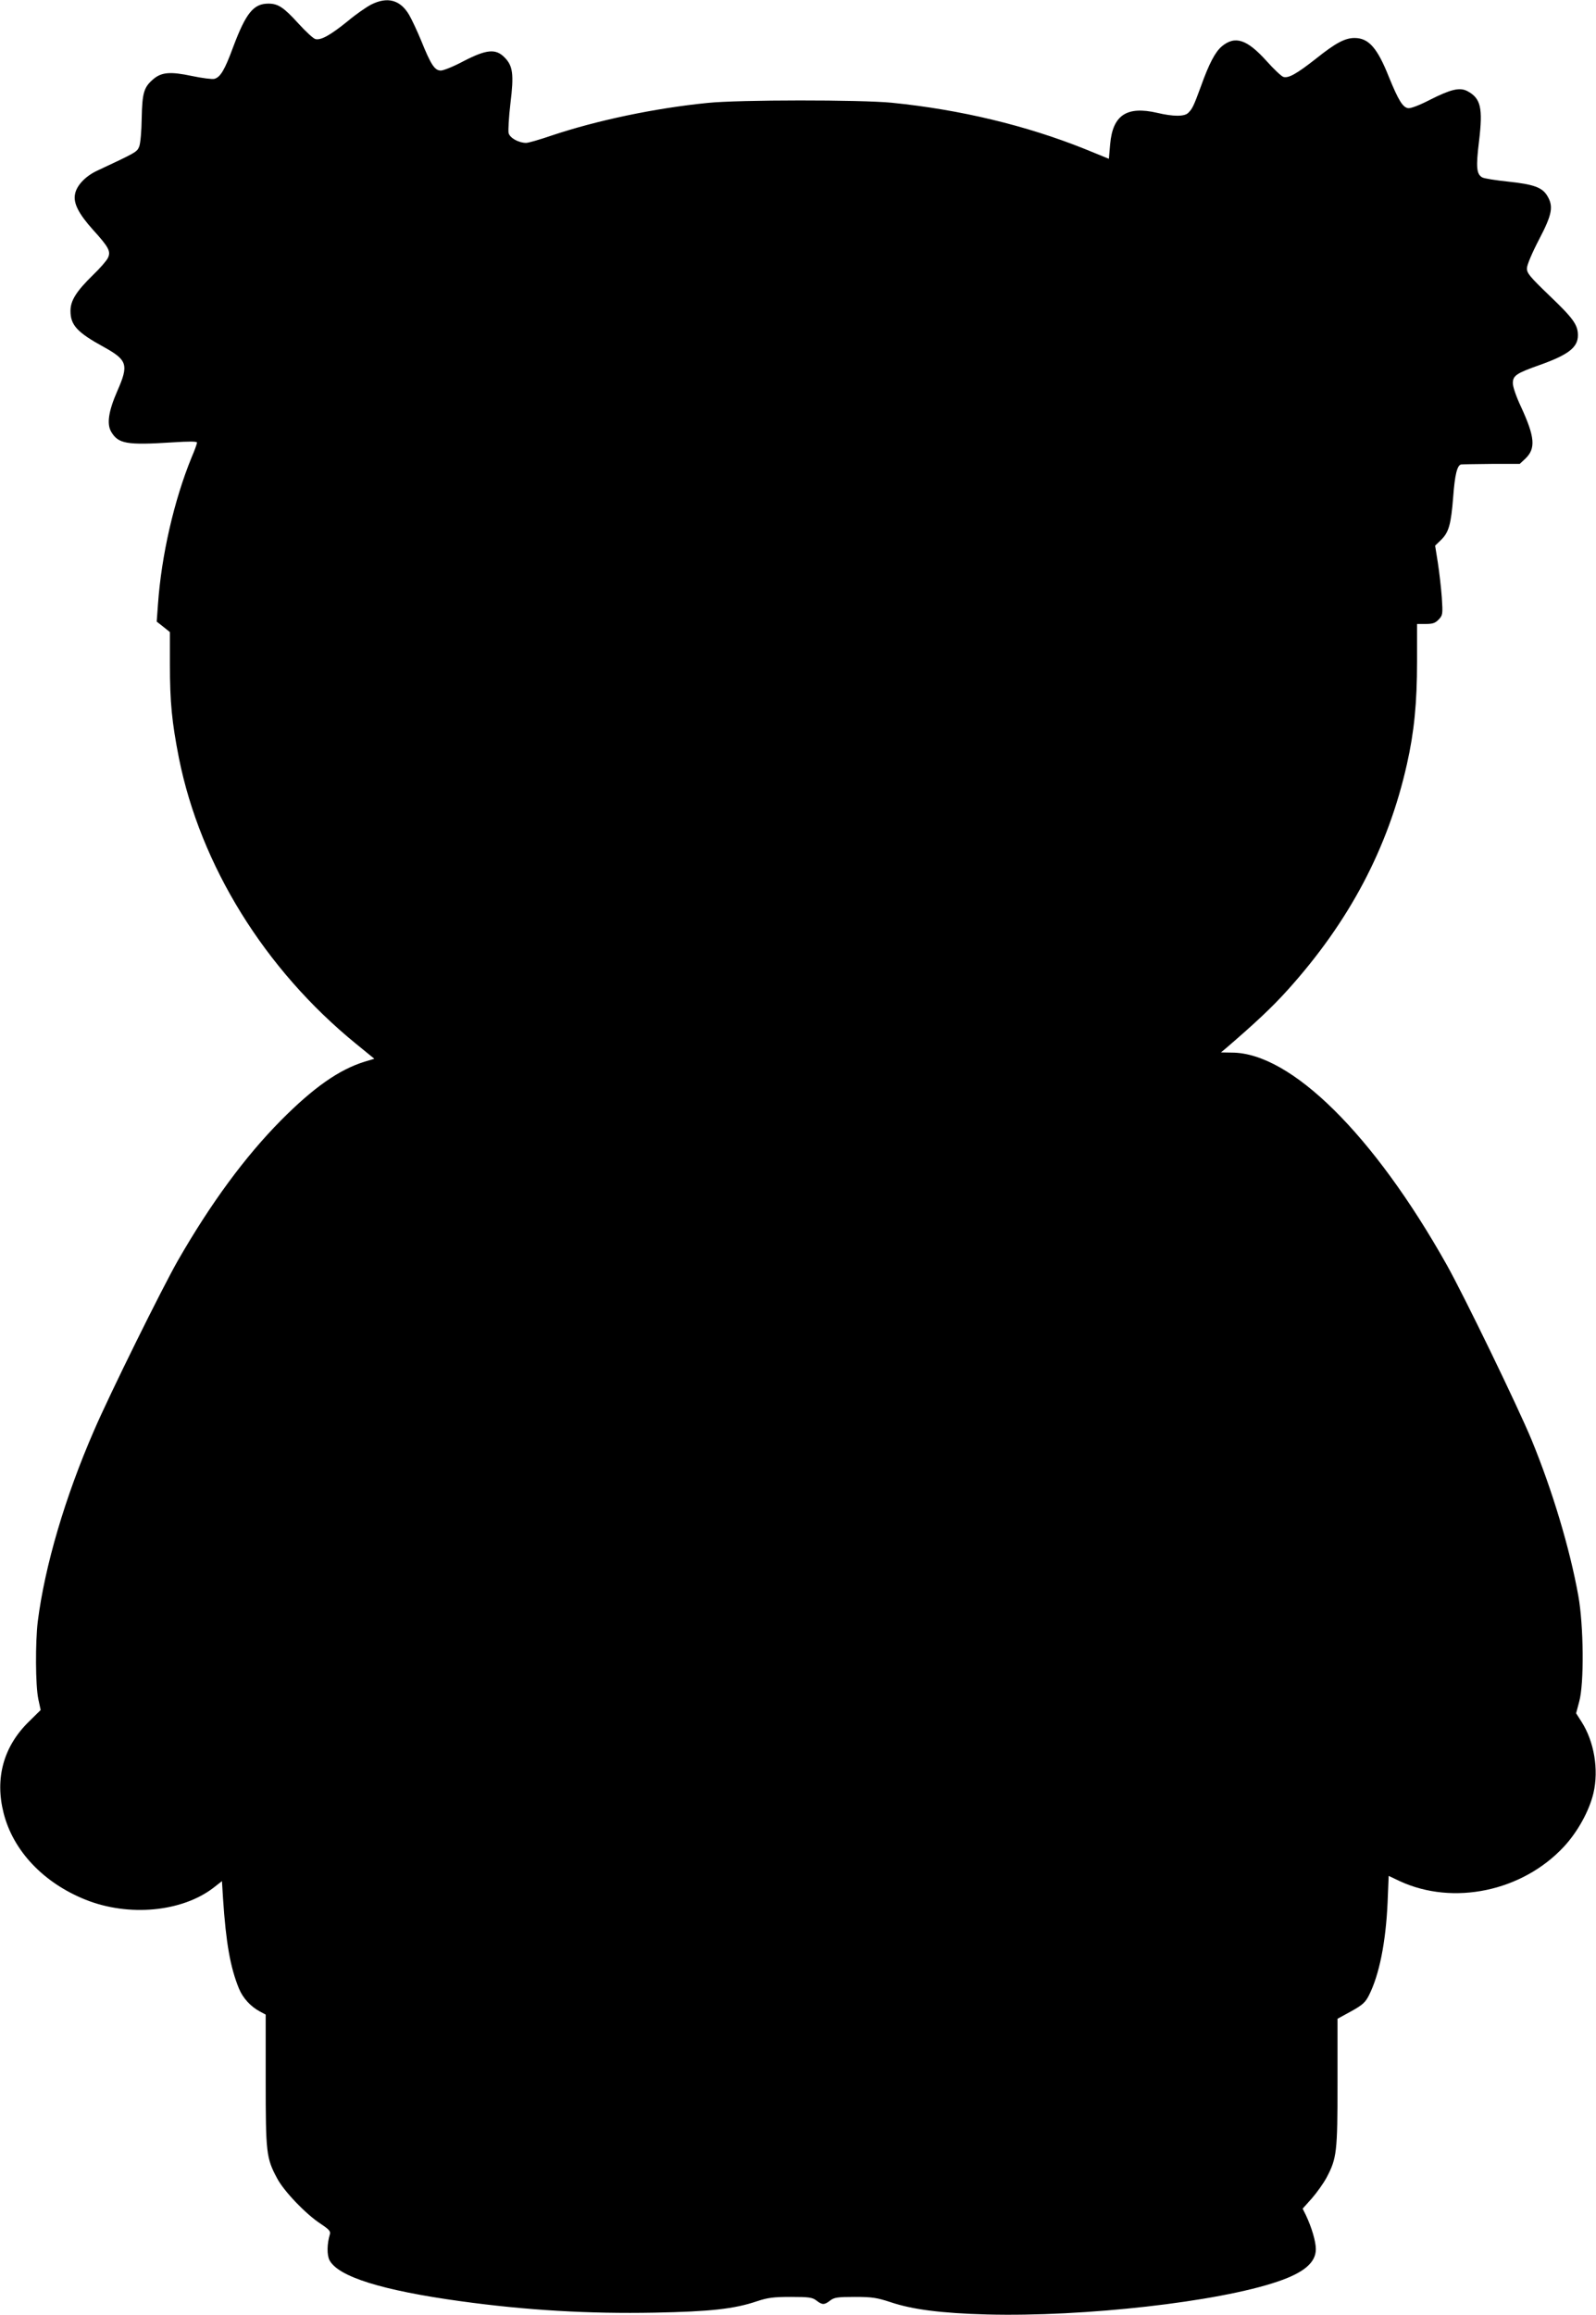 <?xml version="1.0" standalone="no"?>
<!DOCTYPE svg PUBLIC "-//W3C//DTD SVG 20010904//EN"
 "http://www.w3.org/TR/2001/REC-SVG-20010904/DTD/svg10.dtd">
<svg version="1.0" xmlns="http://www.w3.org/2000/svg"
 width="883pt" height="1280pt" viewBox="0 0 883 1280"
 preserveAspectRatio="xMidYMid meet">
<g transform="translate(0,1280) scale(0.1,-0.1)"
fill="#000000" stroke="none">
<path d="M2054 12775 c-27 -14 -85 -54 -129 -91 -95 -77 -149 -108 -180 -100
-12 3 -54 42 -94 86 -81 89 -112 110 -166 110 -82 0 -124 -51 -195 -240 -47
-128 -71 -167 -104 -176 -12 -3 -68 4 -125 16 -118 25 -167 21 -212 -17 -53
-45 -62 -75 -65 -216 -1 -74 -7 -140 -14 -158 -13 -30 -15 -31 -237 -135 -62
-30 -110 -81 -118 -128 -10 -49 20 -108 99 -196 89 -98 101 -121 82 -158 -8
-15 -44 -57 -81 -92 -93 -91 -125 -142 -125 -199 0 -79 37 -119 185 -200 130
-72 138 -98 74 -243 -49 -112 -59 -182 -34 -225 39 -67 86 -75 338 -59 92 6
137 6 137 -1 0 -6 -13 -43 -30 -82 -97 -237 -167 -542 -186 -812 l-7 -96 37
-29 36 -29 0 -178 c0 -210 11 -320 50 -519 119 -593 474 -1167 978 -1578 l103
-84 -53 -16 c-142 -44 -282 -142 -463 -324 -199 -201 -389 -459 -571 -776 -88
-154 -377 -738 -464 -940 -160 -367 -272 -748 -311 -1055 -14 -117 -13 -353 3
-430 l13 -60 -66 -65 c-140 -137 -188 -313 -139 -505 53 -209 221 -386 454
-479 238 -95 533 -68 708 67 l46 36 6 -97 c16 -243 40 -380 88 -497 22 -53 64
-99 116 -127 l32 -17 0 -363 c0 -402 3 -430 63 -542 38 -72 159 -198 240 -251
48 -32 57 -42 52 -59 -16 -52 -17 -114 -2 -143 48 -91 290 -167 727 -227 364
-50 707 -70 1073 -63 305 6 438 20 565 63 60 20 92 24 188 24 101 0 119 -3
141 -20 32 -25 44 -25 76 0 22 17 40 20 136 20 95 0 122 -4 198 -29 122 -41
280 -61 533 -68 537 -14 1279 69 1609 182 145 49 211 105 211 179 0 43 -23
120 -55 188 l-18 36 51 57 c28 32 64 83 81 114 57 108 61 140 61 527 l0 352
75 41 c63 35 79 49 99 89 57 113 93 292 103 513 l6 147 61 -29 c296 -137 679
-57 909 191 76 82 140 198 163 296 30 129 4 285 -66 394 l-30 47 17 64 c28 99
25 422 -5 587 -47 261 -144 583 -258 860 -77 186 -375 800 -470 969 -404 719
-862 1172 -1188 1173 l-61 1 30 25 c165 142 254 226 338 319 342 379 557 786
661 1250 40 177 56 339 56 567 l0 208 48 0 c39 0 53 5 72 25 22 23 23 29 17
122 -4 54 -14 140 -22 192 l-15 94 33 32 c43 42 55 86 67 238 9 122 22 175 44
179 6 1 82 2 168 3 l156 0 31 29 c59 56 53 120 -24 287 -26 55 -45 110 -45
130 0 42 19 55 146 100 161 57 214 98 214 165 0 58 -26 94 -157 219 -110 106
-126 125 -125 152 0 18 29 86 66 157 74 141 82 185 46 244 -28 46 -75 63 -217
78 -67 7 -131 17 -142 23 -32 18 -36 55 -18 201 22 184 10 237 -66 277 -42 21
-91 9 -204 -48 -58 -30 -107 -49 -122 -47 -30 4 -54 43 -107 173 -64 161 -112
215 -190 215 -52 0 -104 -27 -214 -115 -107 -84 -152 -109 -180 -100 -10 3
-52 42 -92 87 -109 121 -175 143 -249 81 -36 -31 -70 -95 -115 -221 -39 -106
-47 -124 -70 -146 -20 -21 -83 -21 -171 0 -169 39 -247 -12 -261 -174 l-7 -80
-135 55 c-322 129 -687 217 -1066 255 -174 17 -845 17 -1019 -1 -292 -29 -615
-97 -865 -181 -64 -22 -127 -40 -139 -40 -41 0 -90 27 -97 54 -3 14 1 88 10
164 20 162 14 209 -34 256 -48 48 -99 43 -225 -22 -54 -29 -111 -52 -126 -52
-34 0 -55 32 -109 166 -22 53 -52 117 -66 141 -49 84 -120 103 -210 58z"/>
</g>
</svg>

